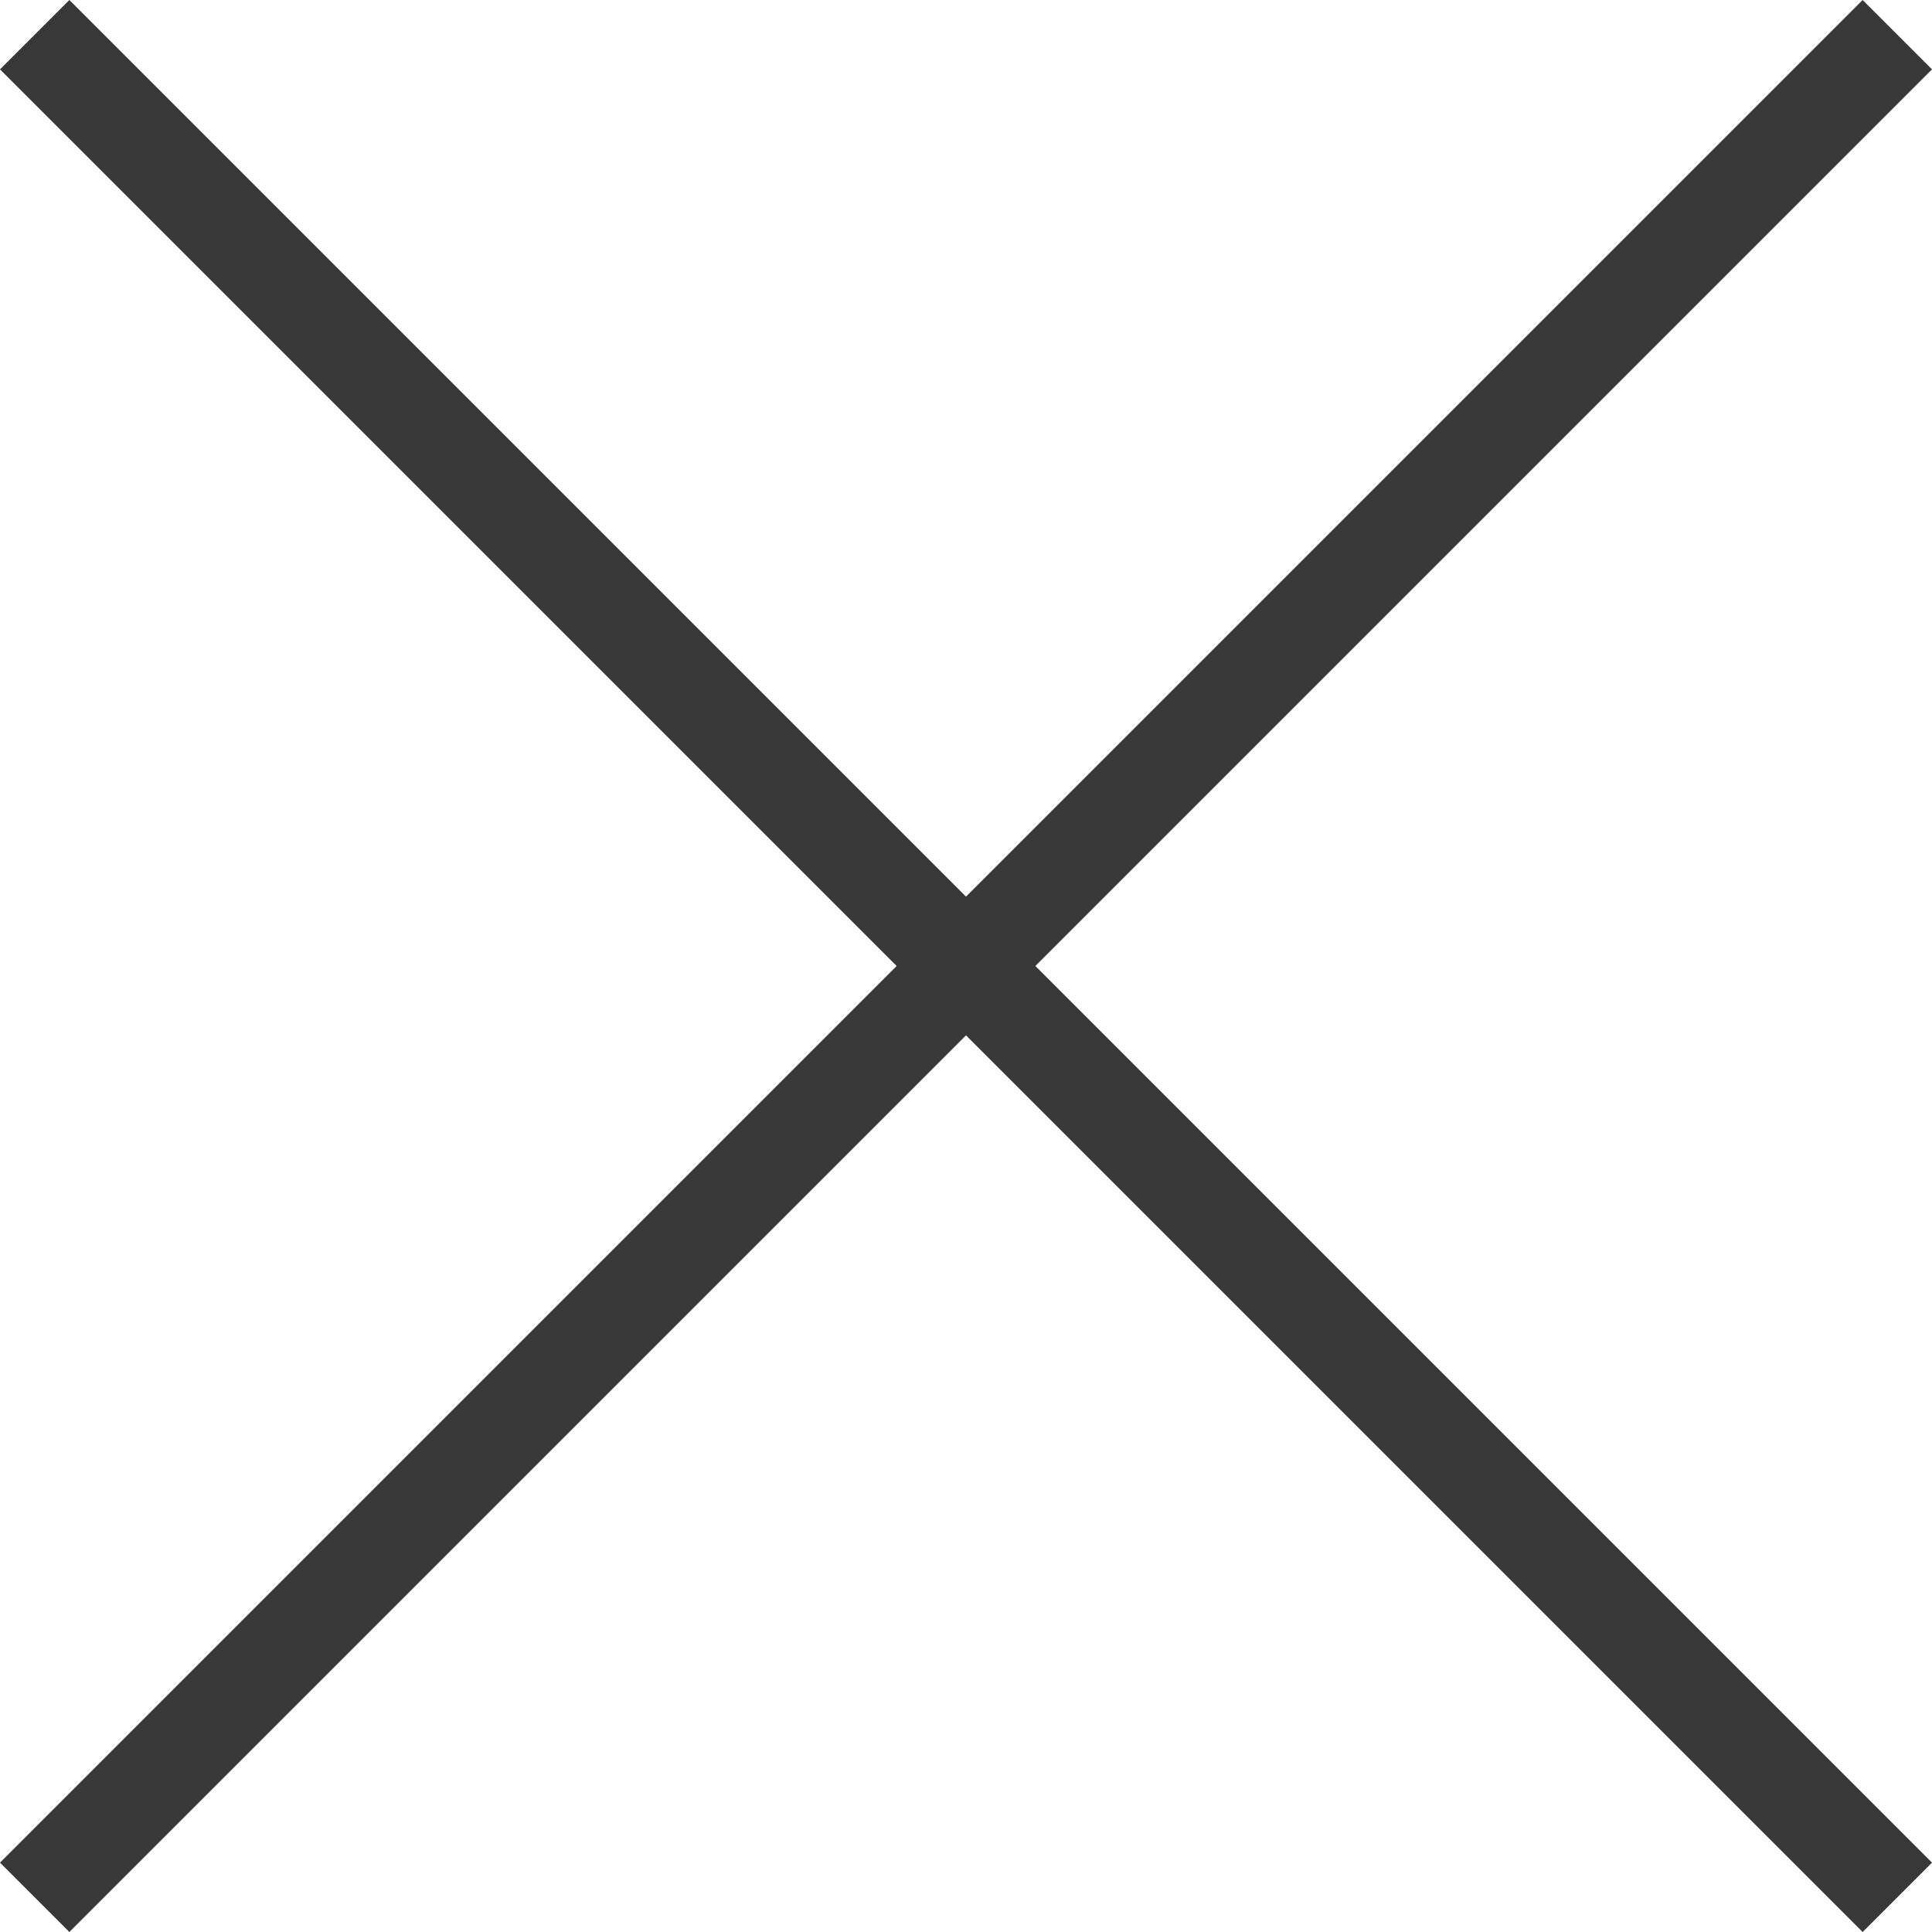 <svg width="20" height="20" viewBox="0 0 20 20" fill="none" xmlns="http://www.w3.org/2000/svg">
<path fill-rule="evenodd" clip-rule="evenodd" d="M19.282 20L0 0.718L0.718 0L20 19.282L19.282 20Z" fill="#383838"/>
<path fill-rule="evenodd" clip-rule="evenodd" d="M20 0.718L0.718 20L8.55749e-09 19.282L19.282 7.65239e-05L20 0.718Z" fill="#383838"/>
</svg>
